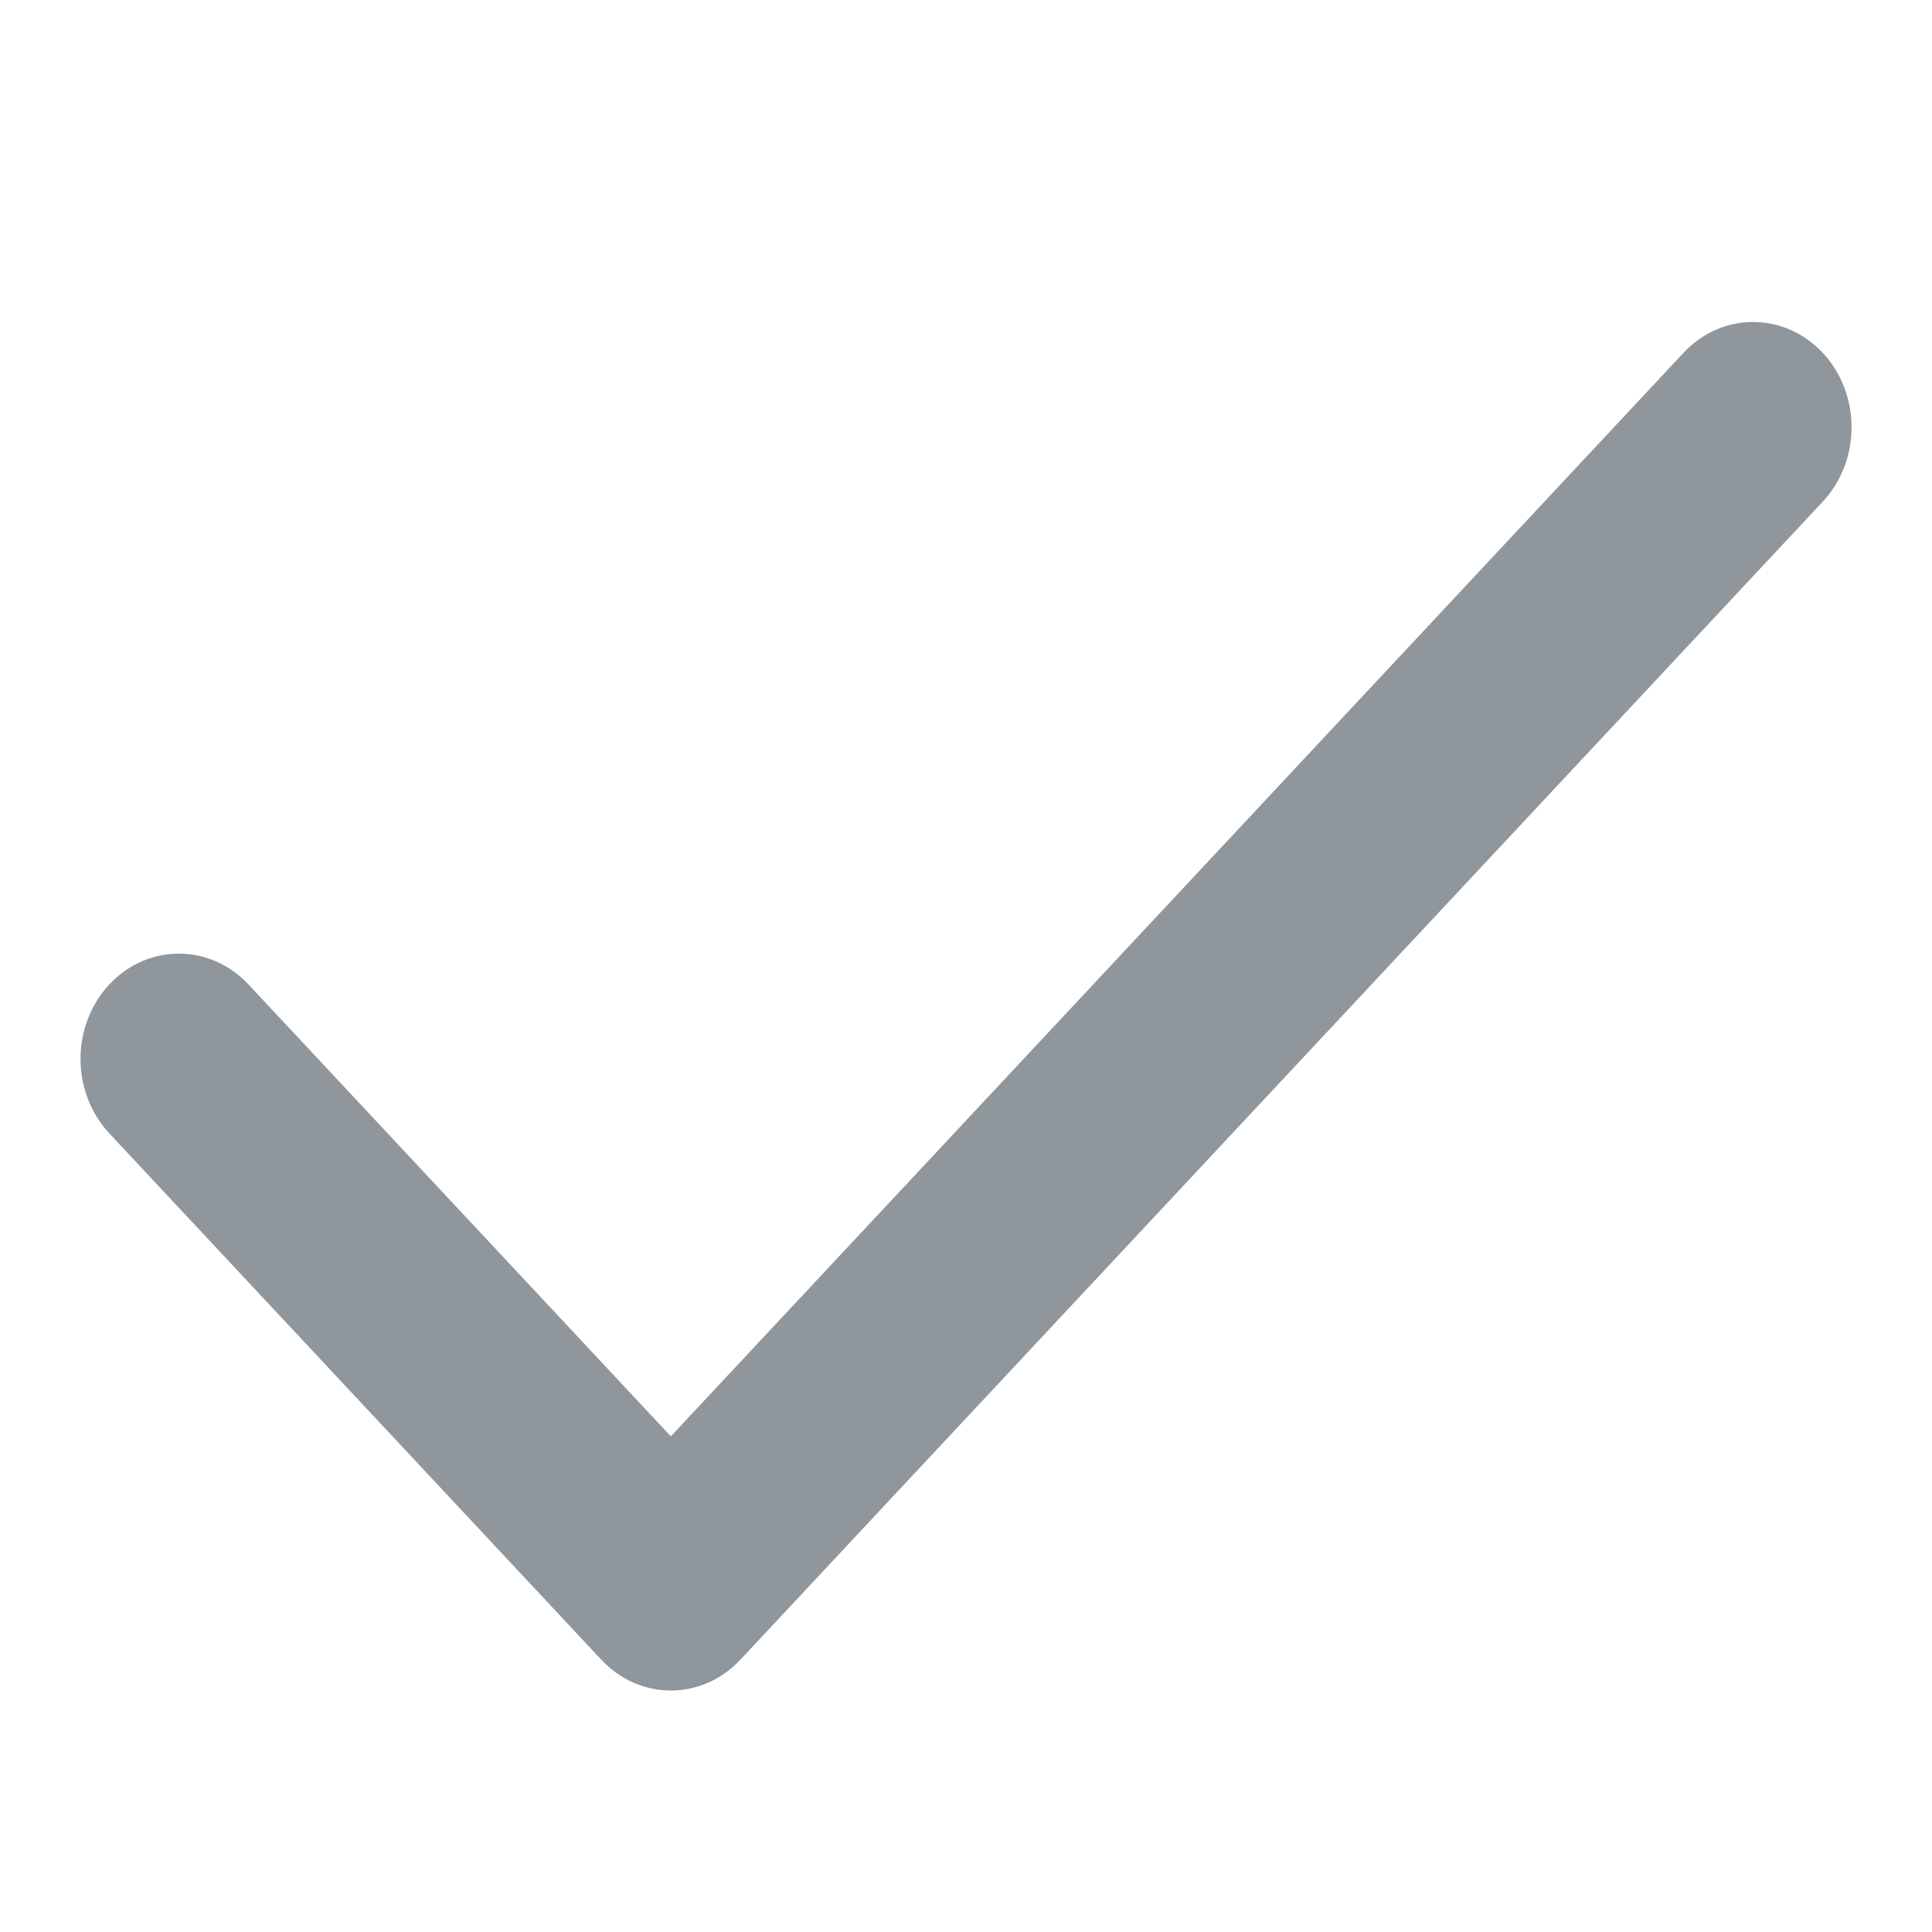 <?xml version="1.0" encoding="UTF-8"?> <svg xmlns="http://www.w3.org/2000/svg" width="18" height="18" viewBox="0 0 18 18" fill="none"> <path fill-rule="evenodd" clip-rule="evenodd" d="M16.982 3.287C17.34 3.67 17.34 4.291 16.982 4.674L6.898 15.463C6.54 15.846 5.96 15.846 5.602 15.463L1.018 10.559C0.661 10.176 0.661 9.555 1.018 9.172C1.376 8.789 1.957 8.789 2.315 9.172L6.25 13.382L15.685 3.287C16.043 2.904 16.623 2.904 16.982 3.287Z" fill="#90979C"></path> </svg> 
